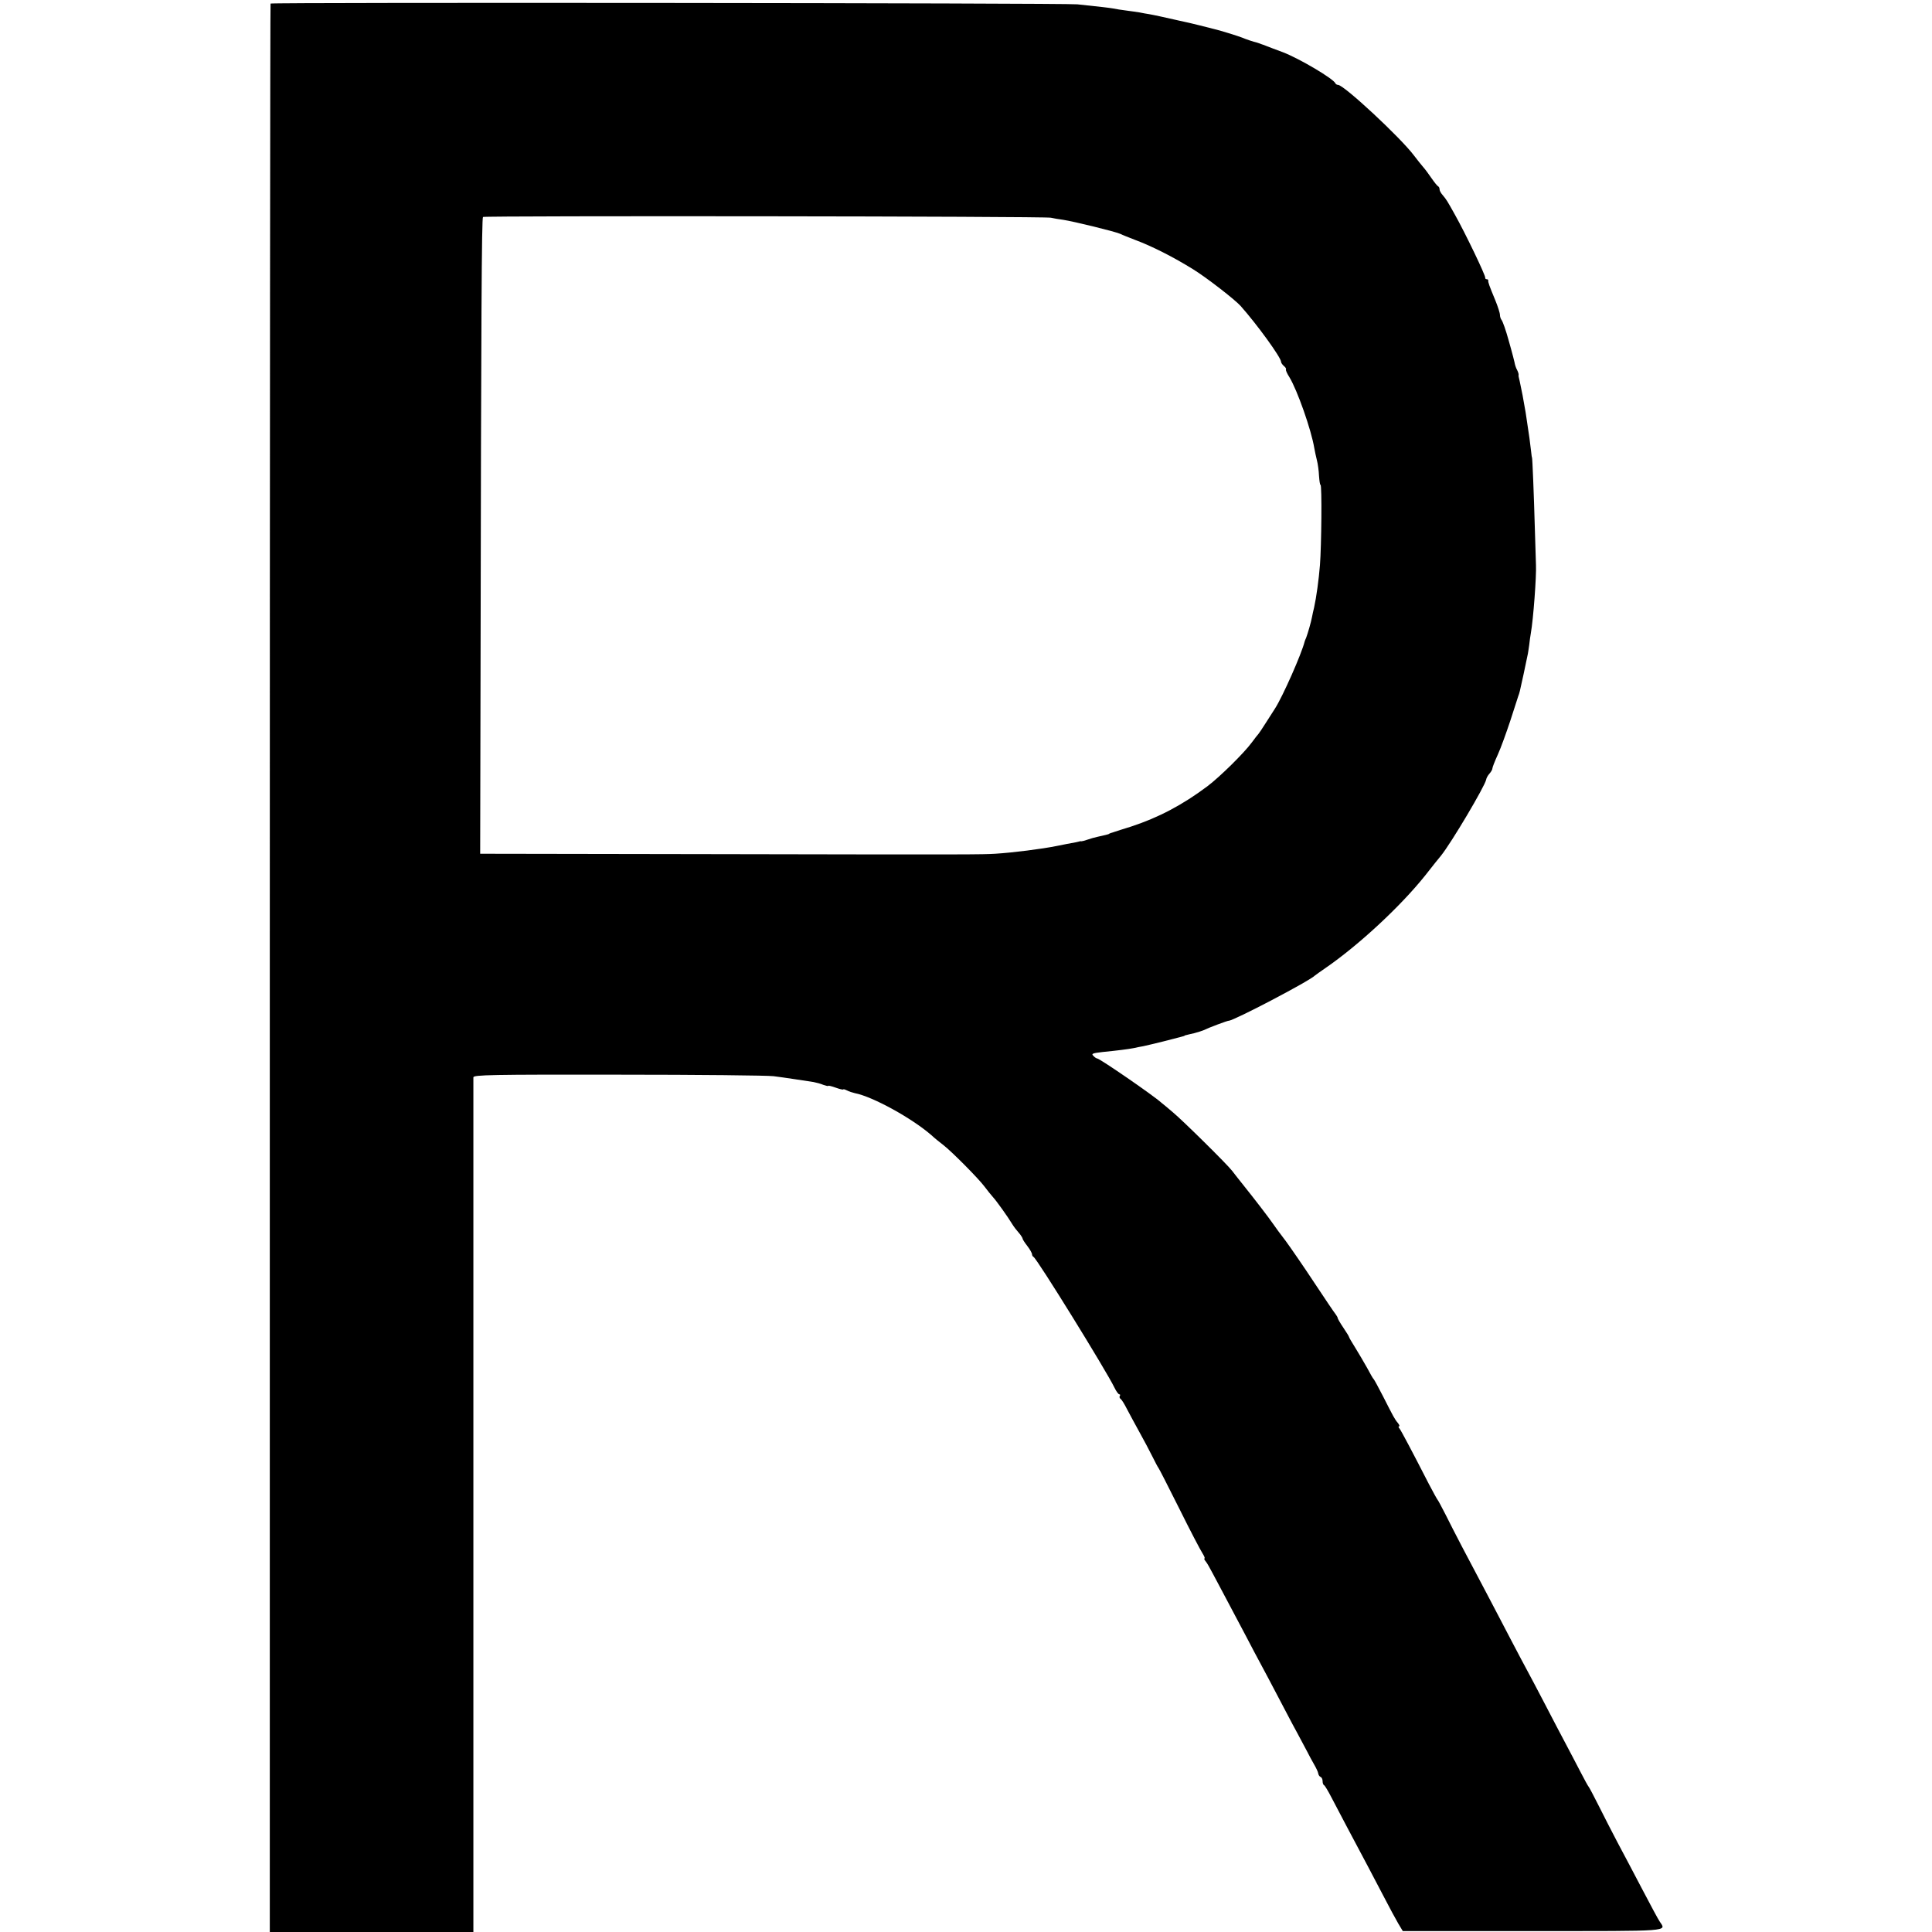 <?xml version="1.0" standalone="no"?>
<!DOCTYPE svg PUBLIC "-//W3C//DTD SVG 20010904//EN"
 "http://www.w3.org/TR/2001/REC-SVG-20010904/DTD/svg10.dtd">
<svg version="1.0" xmlns="http://www.w3.org/2000/svg"
 width="1024pt" height="1024pt" viewBox="0 0 1024 1024"
 preserveAspectRatio="xMidYMid meet">
<g transform="translate(0,1024) scale(0.1,-0.1)"
fill="#000000" stroke="none">
<path d="M1434 10221 c-2 -2 -4 -2303 -4 -5113 l0 -5108 539 0 540 0 0 2258
c0 1241 0 2264 0 2272 1 13 93 15 769 14 422 0 792 -4 822 -8 57 -7 165 -24
212 -31 15 -3 38 -9 52 -15 15 -5 26 -8 26 -5 0 2 18 -2 40 -10 22 -8 40 -12
40 -9 0 2 8 0 18 -5 11 -6 30 -12 43 -15 94 -18 303 -133 406 -223 17 -16 46
-39 63 -52 45 -35 186 -177 218 -220 15 -20 35 -45 45 -56 17 -18 78 -103 102
-143 10 -16 20 -29 43 -56 6 -8 12 -18 12 -21 0 -4 11 -21 25 -39 14 -18 25
-38 25 -44 0 -6 4 -12 8 -14 17 -7 385 -602 429 -693 9 -19 21 -35 25 -35 5 0
7 -4 3 -9 -3 -5 -1 -12 5 -16 5 -3 20 -27 33 -53 14 -26 43 -81 66 -122 23
-41 54 -100 69 -130 15 -30 29 -57 32 -60 3 -3 52 -99 110 -215 57 -115 113
-222 123 -237 10 -16 15 -28 11 -28 -3 0 -1 -7 6 -15 7 -8 24 -38 39 -67 16
-29 49 -93 76 -143 26 -49 70 -133 98 -185 27 -52 64 -122 82 -155 18 -33 58
-109 90 -170 32 -60 75 -144 98 -185 22 -41 47 -88 56 -105 8 -16 24 -46 35
-65 11 -19 22 -41 23 -50 1 -8 7 -16 12 -18 6 -2 11 -12 11 -22 0 -10 3 -20 8
-22 4 -2 21 -30 38 -63 17 -33 54 -103 82 -156 94 -177 140 -263 195 -369 30
-58 65 -123 78 -145 l24 -40 687 0 c744 0 710 -3 675 50 -8 11 -49 88 -92 170
-43 83 -103 195 -132 250 -29 55 -74 143 -100 195 -26 52 -50 97 -53 100 -3 3
-23 39 -44 80 -21 41 -56 107 -76 145 -21 39 -70 133 -110 210 -40 77 -83 158
-95 180 -12 22 -53 99 -90 170 -37 72 -93 177 -123 235 -98 184 -181 343 -219
420 -21 41 -40 77 -43 80 -3 3 -24 41 -47 85 -87 170 -146 281 -155 293 -6 6
-7 12 -3 12 5 0 2 8 -6 18 -17 20 -23 32 -79 142 -24 47 -46 87 -49 90 -4 3
-19 30 -35 60 -17 30 -45 78 -63 107 -18 29 -33 54 -33 57 0 3 -14 25 -30 49
-17 25 -30 48 -30 51 0 4 -5 12 -10 19 -6 7 -57 82 -113 167 -56 85 -125 185
-152 222 -28 36 -57 76 -65 88 -27 39 -100 134 -165 215 -22 28 -47 59 -55 70
-26 34 -263 268 -314 310 -26 22 -53 45 -60 50 -44 40 -328 235 -341 235 -4 0
-13 6 -20 14 -12 11 -4 14 48 20 81 8 136 15 167 21 14 3 36 8 50 10 14 3 61
14 105 25 104 27 110 28 113 30 1 2 5 3 10 4 4 1 23 6 42 10 19 5 41 12 50 16
26 13 125 50 133 50 26 0 431 212 457 240 3 3 28 20 55 39 176 121 399 328
529 491 37 47 74 94 83 104 55 68 234 370 240 404 1 8 9 22 17 31 9 10 16 22
16 28 0 6 13 39 29 74 16 35 45 116 66 179 20 63 39 122 42 130 7 19 7 18 28
115 9 44 19 89 21 100 3 11 6 36 9 55 2 19 6 49 9 65 13 73 30 303 27 360 0 6
-3 93 -6 195 -5 179 -13 375 -15 375 -1 0 -3 15 -5 34 -4 37 -12 97 -20 146
-2 17 -7 44 -9 60 -3 17 -10 57 -16 90 -16 78 -18 89 -20 95 -1 3 -2 9 -1 13
1 4 -3 16 -8 26 -6 10 -12 29 -14 42 -3 13 -11 44 -18 69 -7 25 -13 47 -14 50
-13 47 -30 97 -37 105 -4 5 -8 17 -8 26 0 10 -11 44 -24 76 -34 82 -39 97 -38
106 1 4 -3 7 -8 7 -5 0 -9 3 -8 8 3 10 -107 239 -160 333 -41 74 -47 83 -64
103 -10 11 -18 25 -18 32 0 7 -3 14 -7 16 -5 2 -20 21 -36 44 -15 22 -35 49
-45 60 -9 10 -30 37 -47 59 -70 94 -372 375 -403 375 -6 0 -12 4 -14 8 -9 24
-190 131 -278 165 -36 13 -74 28 -85 32 -11 5 -23 9 -27 10 -5 2 -10 4 -13 5
-3 1 -8 3 -12 4 -18 4 -60 18 -78 26 -19 8 -129 42 -150 46 -5 1 -39 10 -75
19 -36 9 -74 18 -85 20 -11 2 -31 7 -45 10 -53 12 -116 26 -140 30 -14 2 -36
6 -50 9 -14 2 -45 7 -70 10 -25 3 -56 8 -70 11 -24 4 -57 8 -190 22 -69 7
-4269 11 -4276 4z m4136 -1135 c13 -3 42 -8 65 -11 54 -8 283 -64 304 -75 9
-5 43 -18 76 -31 89 -33 204 -91 310 -157 71 -44 219 -159 250 -193 88 -99
215 -274 215 -297 0 -5 7 -15 15 -22 9 -7 13 -15 11 -18 -3 -2 5 -21 18 -41
42 -69 116 -279 132 -376 3 -16 9 -46 14 -65 5 -19 10 -56 11 -82 2 -27 5 -48
8 -48 8 0 5 -323 -3 -425 -6 -76 -19 -171 -31 -225 -4 -14 -8 -36 -11 -50 -5
-27 -22 -86 -31 -110 -4 -8 -7 -17 -8 -20 -16 -65 -116 -291 -157 -355 -7 -11
-29 -45 -48 -75 -19 -30 -37 -57 -40 -60 -3 -3 -19 -23 -35 -45 -41 -56 -169
-182 -235 -232 -132 -99 -259 -166 -405 -214 -38 -12 -77 -24 -85 -27 -8 -3
-18 -6 -22 -7 -5 -2 -9 -3 -10 -5 -3 -2 -23 -7 -60 -15 -15 -3 -39 -10 -53
-15 -14 -5 -29 -9 -33 -9 -4 1 -9 0 -12 -1 -6 -2 -24 -6 -65 -13 -16 -3 -41
-8 -55 -11 -80 -16 -229 -35 -325 -41 -76 -4 -87 -5 -1530 -2 l-1200 2 2 975
c3 1892 6 2395 13 2400 11 7 2980 4 3010 -4z"/>
</g>
</svg>
